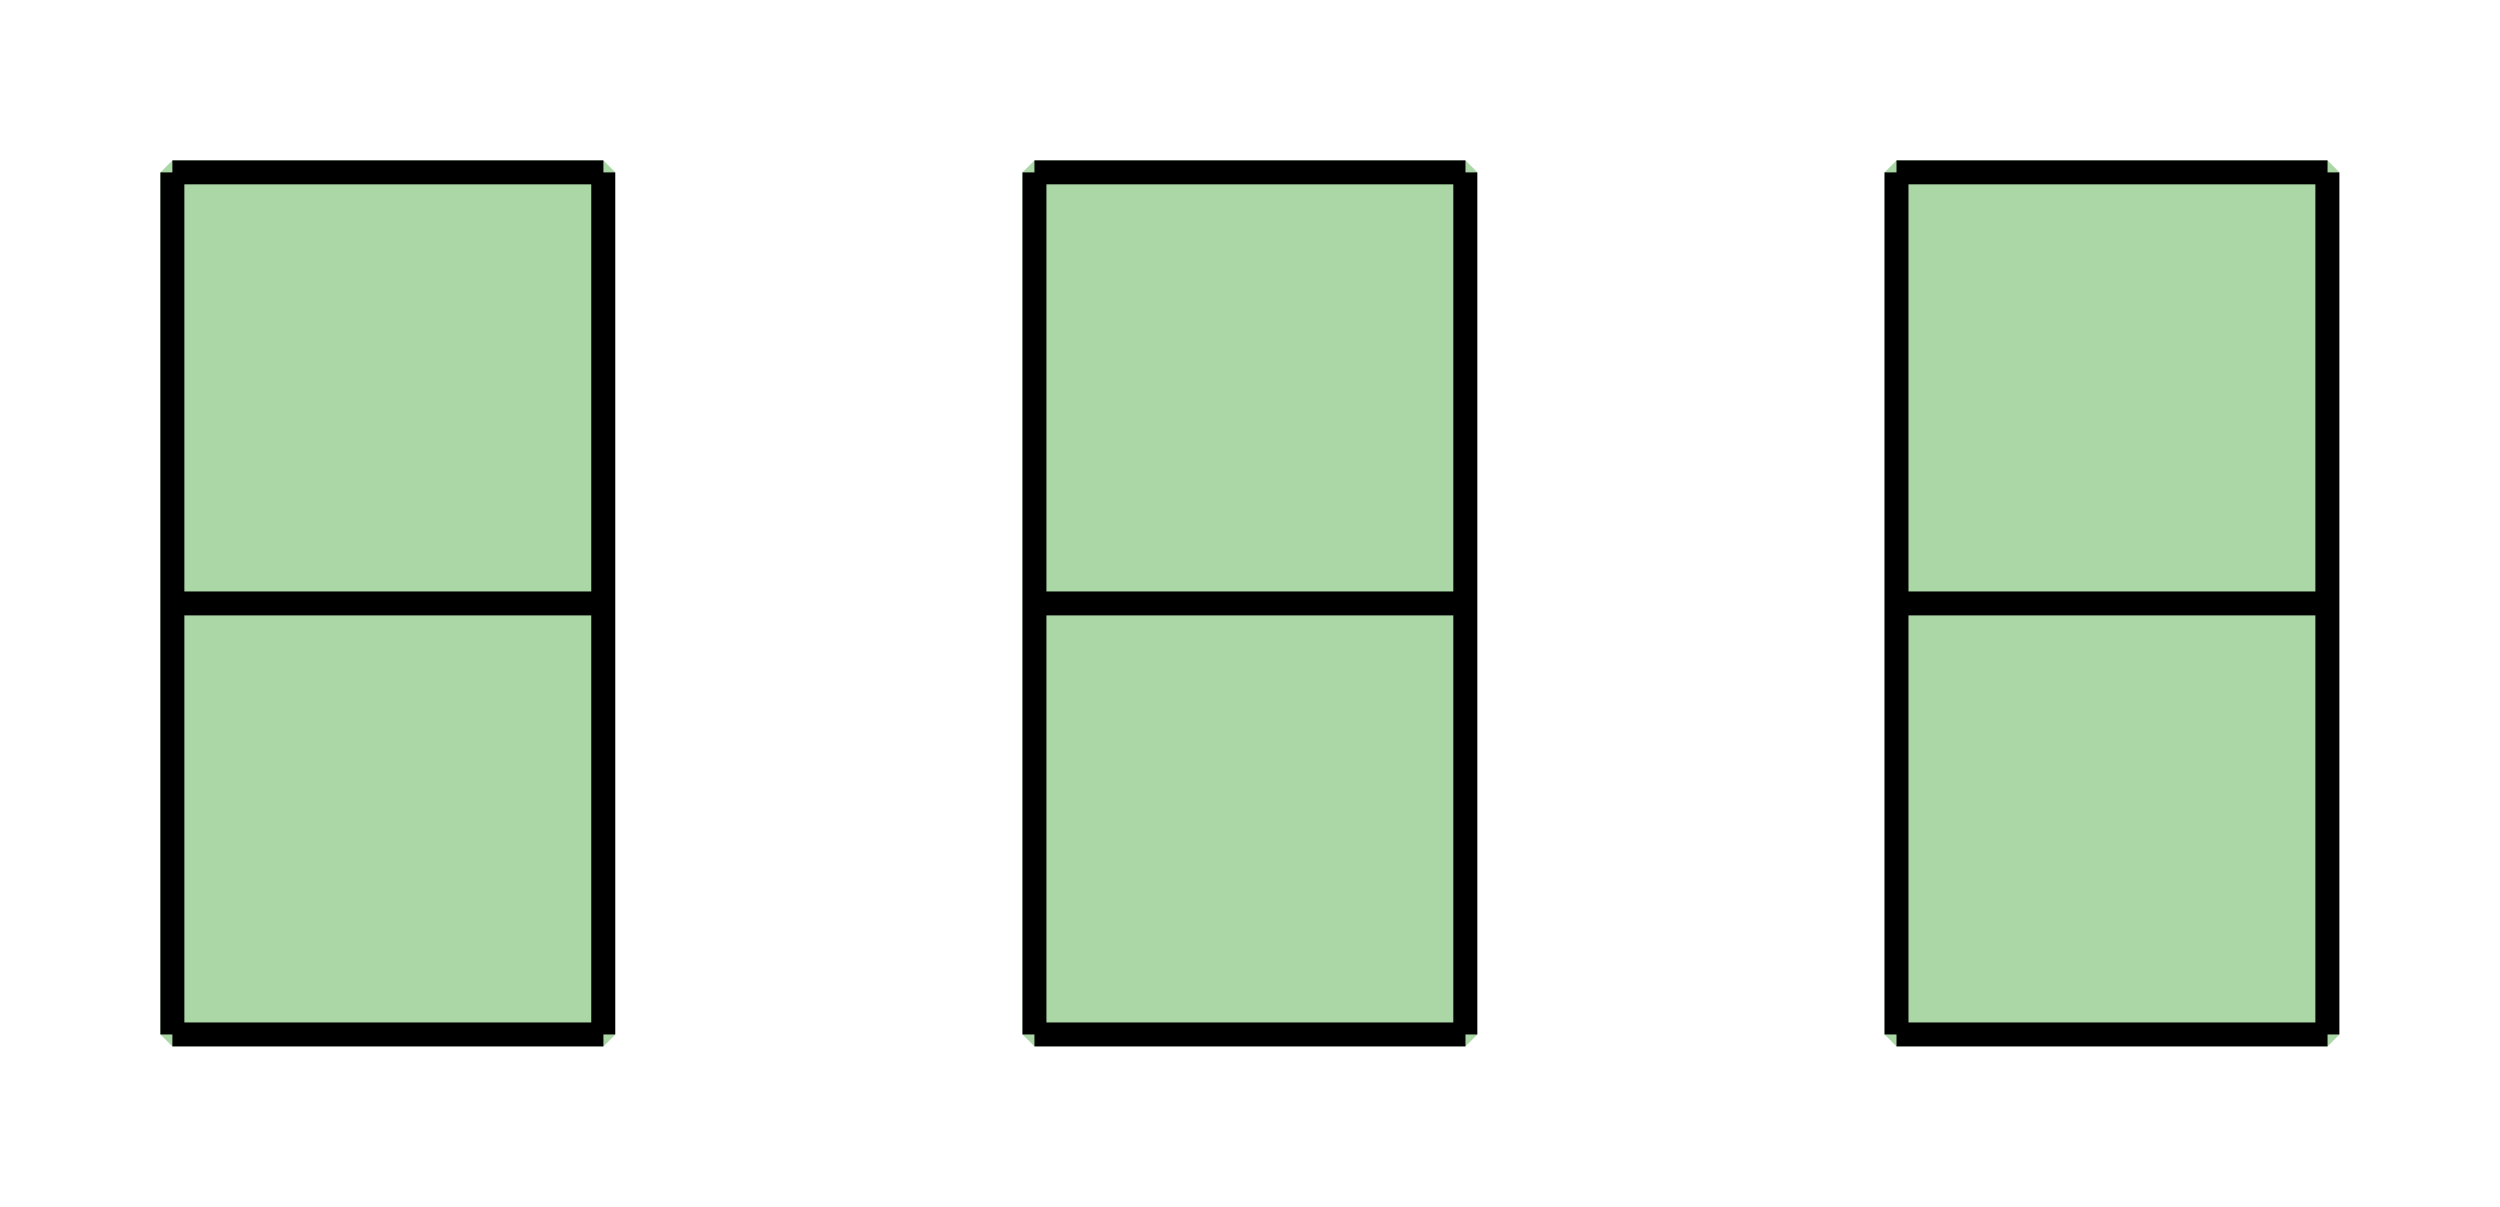 <?xml version='1.0' encoding='UTF-8'?>
<!-- This file was generated by dvisvgm 2.1.3 -->
<svg height='50.401pt' version='1.1' viewBox='-72 -72 104.401 50.401' width='104.401pt' xmlns='http://www.w3.org/2000/svg' xmlns:xlink='http://www.w3.org/1999/xlink'>
<defs>
<clipPath id='clip1'>
<path d='M-72 -21.598V-72H32.402V-21.598ZM32.402 -72'/>
</clipPath>
</defs>
<g id='page1'>
<path clip-path='url(#clip1)' d='M-64.801 -28.801V-64.801H-46.801V-28.801Z' fill='#aad7a5'/>
<path clip-path='url(#clip1)' d='M-64.801 -28.801V-64.801H-46.801V-28.801Z' fill='none' stroke='#aad7a5' stroke-linejoin='bevel' stroke-miterlimit='10.037' stroke-width='1'/>
<path clip-path='url(#clip1)' d='M-64.801 -28.801H-46.801M-64.801 -46.801H-46.801M-64.801 -64.801H-46.801M-64.801 -28.801V-64.801M-46.809 -28.801V-64.801' fill='none' stroke='#000000' stroke-linejoin='bevel' stroke-miterlimit='10.037' stroke-width='1'/>
<path clip-path='url(#clip1)' d='M-28.801 -28.801V-64.801H-10.801V-28.801Z' fill='#aad7a5'/>
<path clip-path='url(#clip1)' d='M-28.801 -28.801V-64.801H-10.801V-28.801Z' fill='none' stroke='#aad7a5' stroke-linejoin='bevel' stroke-miterlimit='10.037' stroke-width='1'/>
<path clip-path='url(#clip1)' d='M-28.801 -28.801H-10.801M-28.801 -46.801H-10.801M-28.801 -64.801H-10.801M-28.801 -28.801V-64.801M-10.809 -28.801V-64.801' fill='none' stroke='#000000' stroke-linejoin='bevel' stroke-miterlimit='10.037' stroke-width='1'/>
<path clip-path='url(#clip1)' d='M7.199 -28.801V-64.801H25.199V-28.801Z' fill='#aad7a5'/>
<path clip-path='url(#clip1)' d='M7.199 -28.801V-64.801H25.199V-28.801Z' fill='none' stroke='#aad7a5' stroke-linejoin='bevel' stroke-miterlimit='10.037' stroke-width='1'/>
<path clip-path='url(#clip1)' d='M7.199 -28.801H25.199M7.199 -46.801H25.199M7.199 -64.801H25.199M7.199 -28.801V-64.801M25.191 -28.801V-64.801' fill='none' stroke='#000000' stroke-linejoin='bevel' stroke-miterlimit='10.037' stroke-width='1'/>
</g>
</svg>